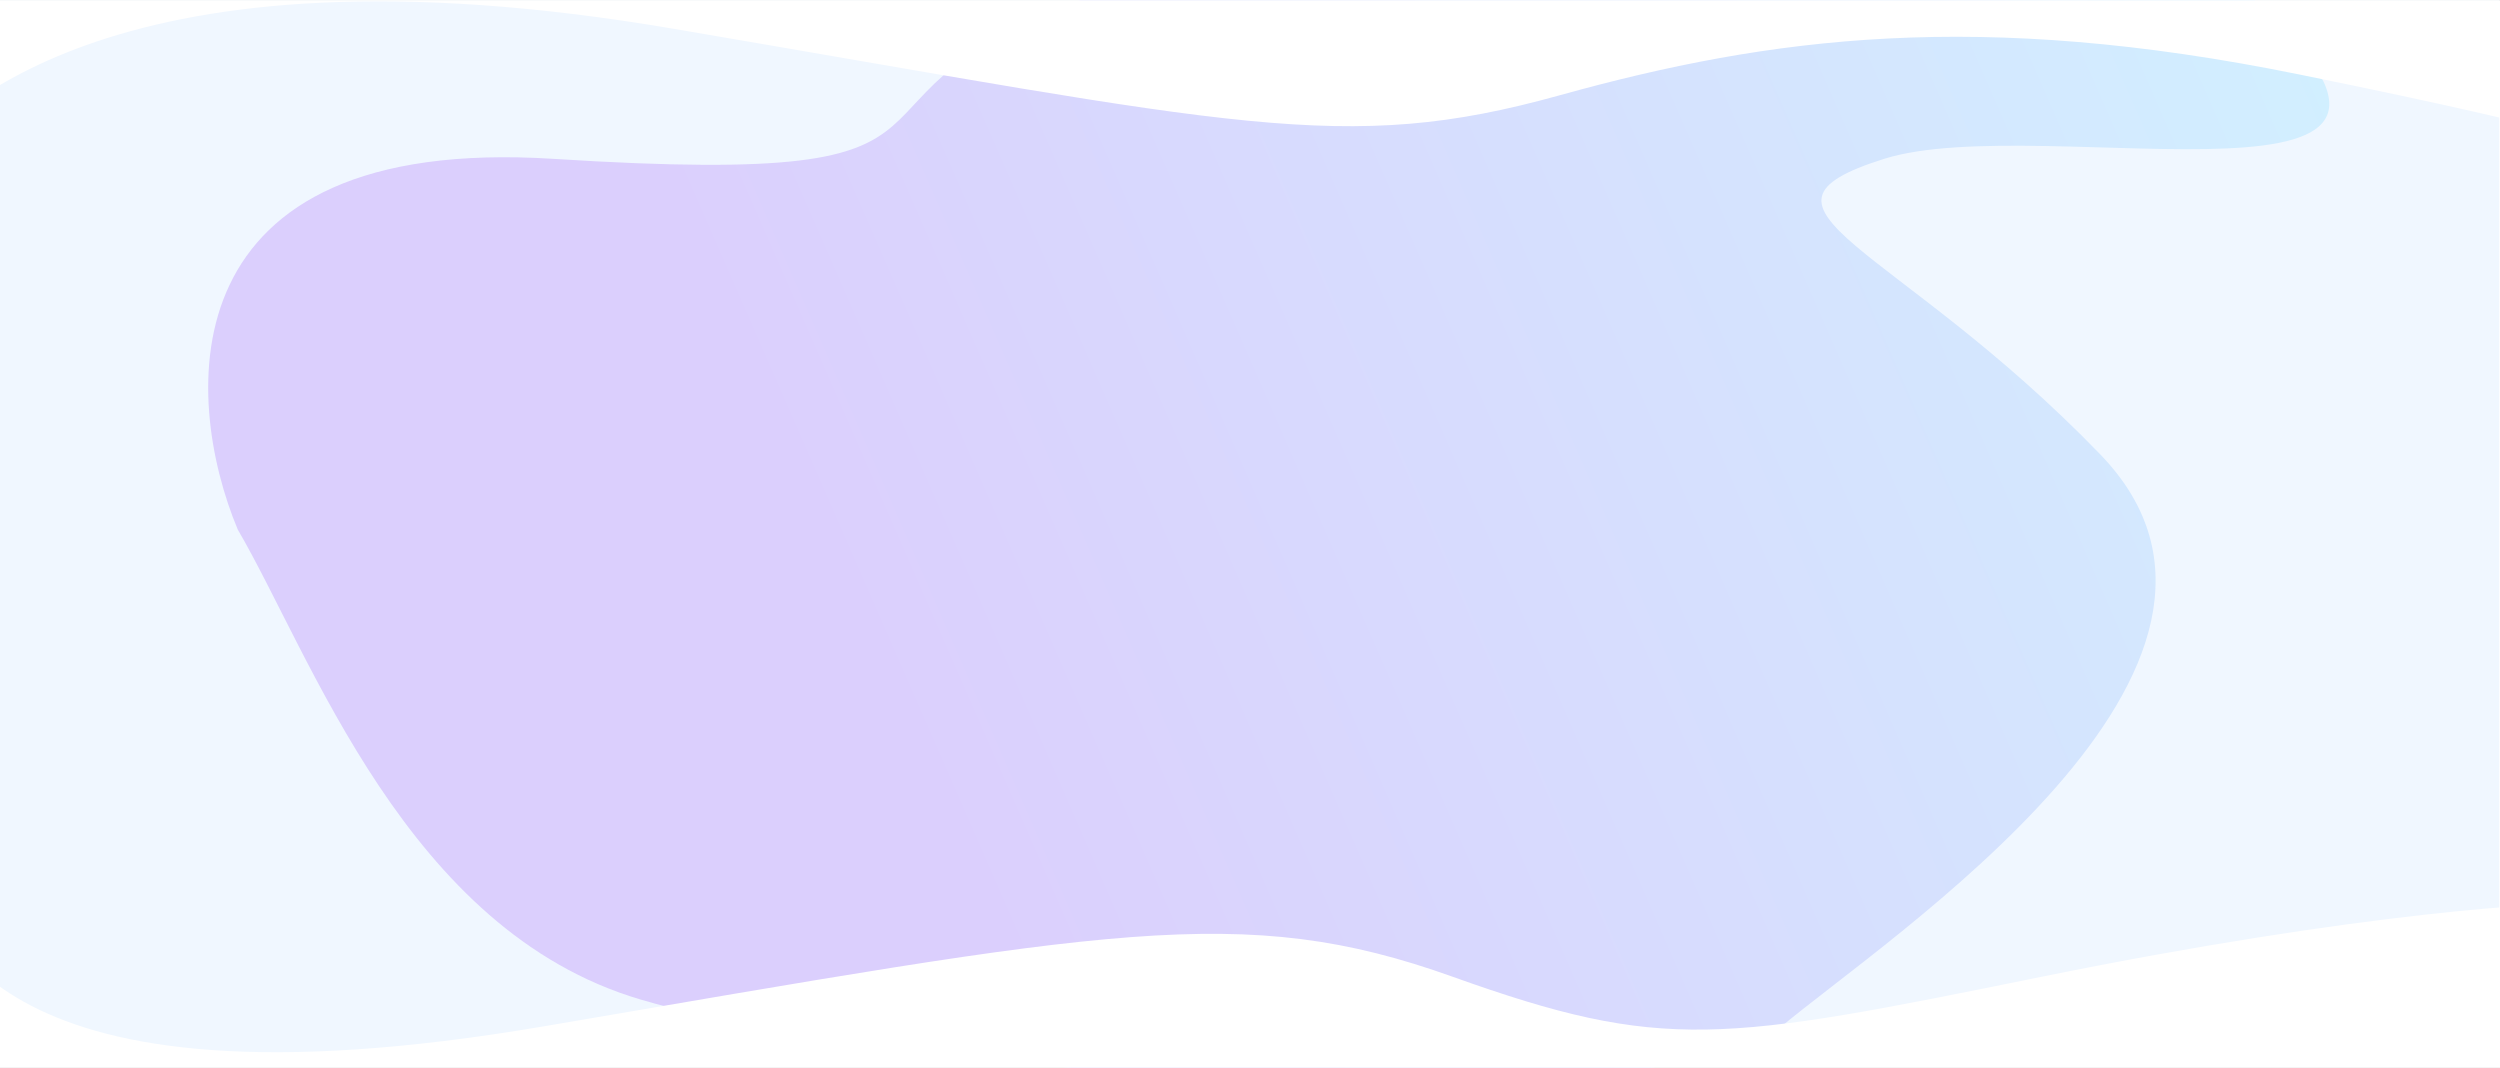 <svg xmlns="http://www.w3.org/2000/svg" width="1920" height="820" viewBox="0 0 1920 820" fill="none"><rect x="0" y="0" width="1920" height="820" fill="#333333" stroke="none"/><g clip-path="url(#clip0)"><rect y="0.187" width="1920" height="819.813" fill="white"></rect><rect width="1920" height="839.422" transform="matrix(-1 0 0 1 1919.39 -22)" fill="#F0F7FF"></rect><path d="M848.652 -6.456C1041.66 -71.234 1508.85 -33.925 1721.36 -6.836C1723.36 -6.581 1725.28 -5.612 1726.78 -4.267C1933.3 181.174 1568.81 83.61 1447 121.995C1324.71 160.53 1455.73 186.22 1612.96 348.925C1770.19 511.629 1447 721.432 1366.2 789.939C1285.4 858.446 716.818 833.976 491.893 767.609C311.952 714.516 239.387 503.779 182.61 406.728C139.663 303.967 128.016 103.156 425.005 121.995C796.242 145.544 606.256 74.897 848.652 -6.456Z" fill="url(#paint0_linear)"></path><path d="M417.805 788.196C-16.195 862.196 -36.195 708.196 -68.195 680.196L-82.195 874.196H1987.8L2021.8 788.196C2019.14 757.53 2008.6 695.796 1987.8 694.196C1961.8 692.196 1813.8 700.196 1567.8 750.196C1321.8 800.196 1277.8 808.196 1115.8 750.196C953.805 692.196 851.805 714.196 417.805 788.196Z" fill="white"></path><path d="M517.805 22.186C83.805 -51.813 -36.195 90.186 -68.195 118.187L-82.195 -75.814H1987.8L2021.8 10.187C2019.14 40.853 2008.6 102.587 1987.8 104.187C1961.8 106.187 2011.8 107.187 1765.8 57.187C1519.8 7.187 1359.8 28.186 1197.8 73.186C1032.01 119.24 951.805 96.186 517.805 22.186Z" fill="white"></path></g><defs><linearGradient id="paint0_linear" x1="1788.89" y1="-42.391" x2="647.871" y2="456.983" gradientUnits="userSpaceOnUse"><stop stop-color="#D1F0FF"></stop><stop offset="1" stop-color="#DBCFFD"></stop></linearGradient><clipPath id="clip0"><rect width="1920" height="819.813" fill="white" transform="translate(0 0.187)"></rect></clipPath></defs></svg>